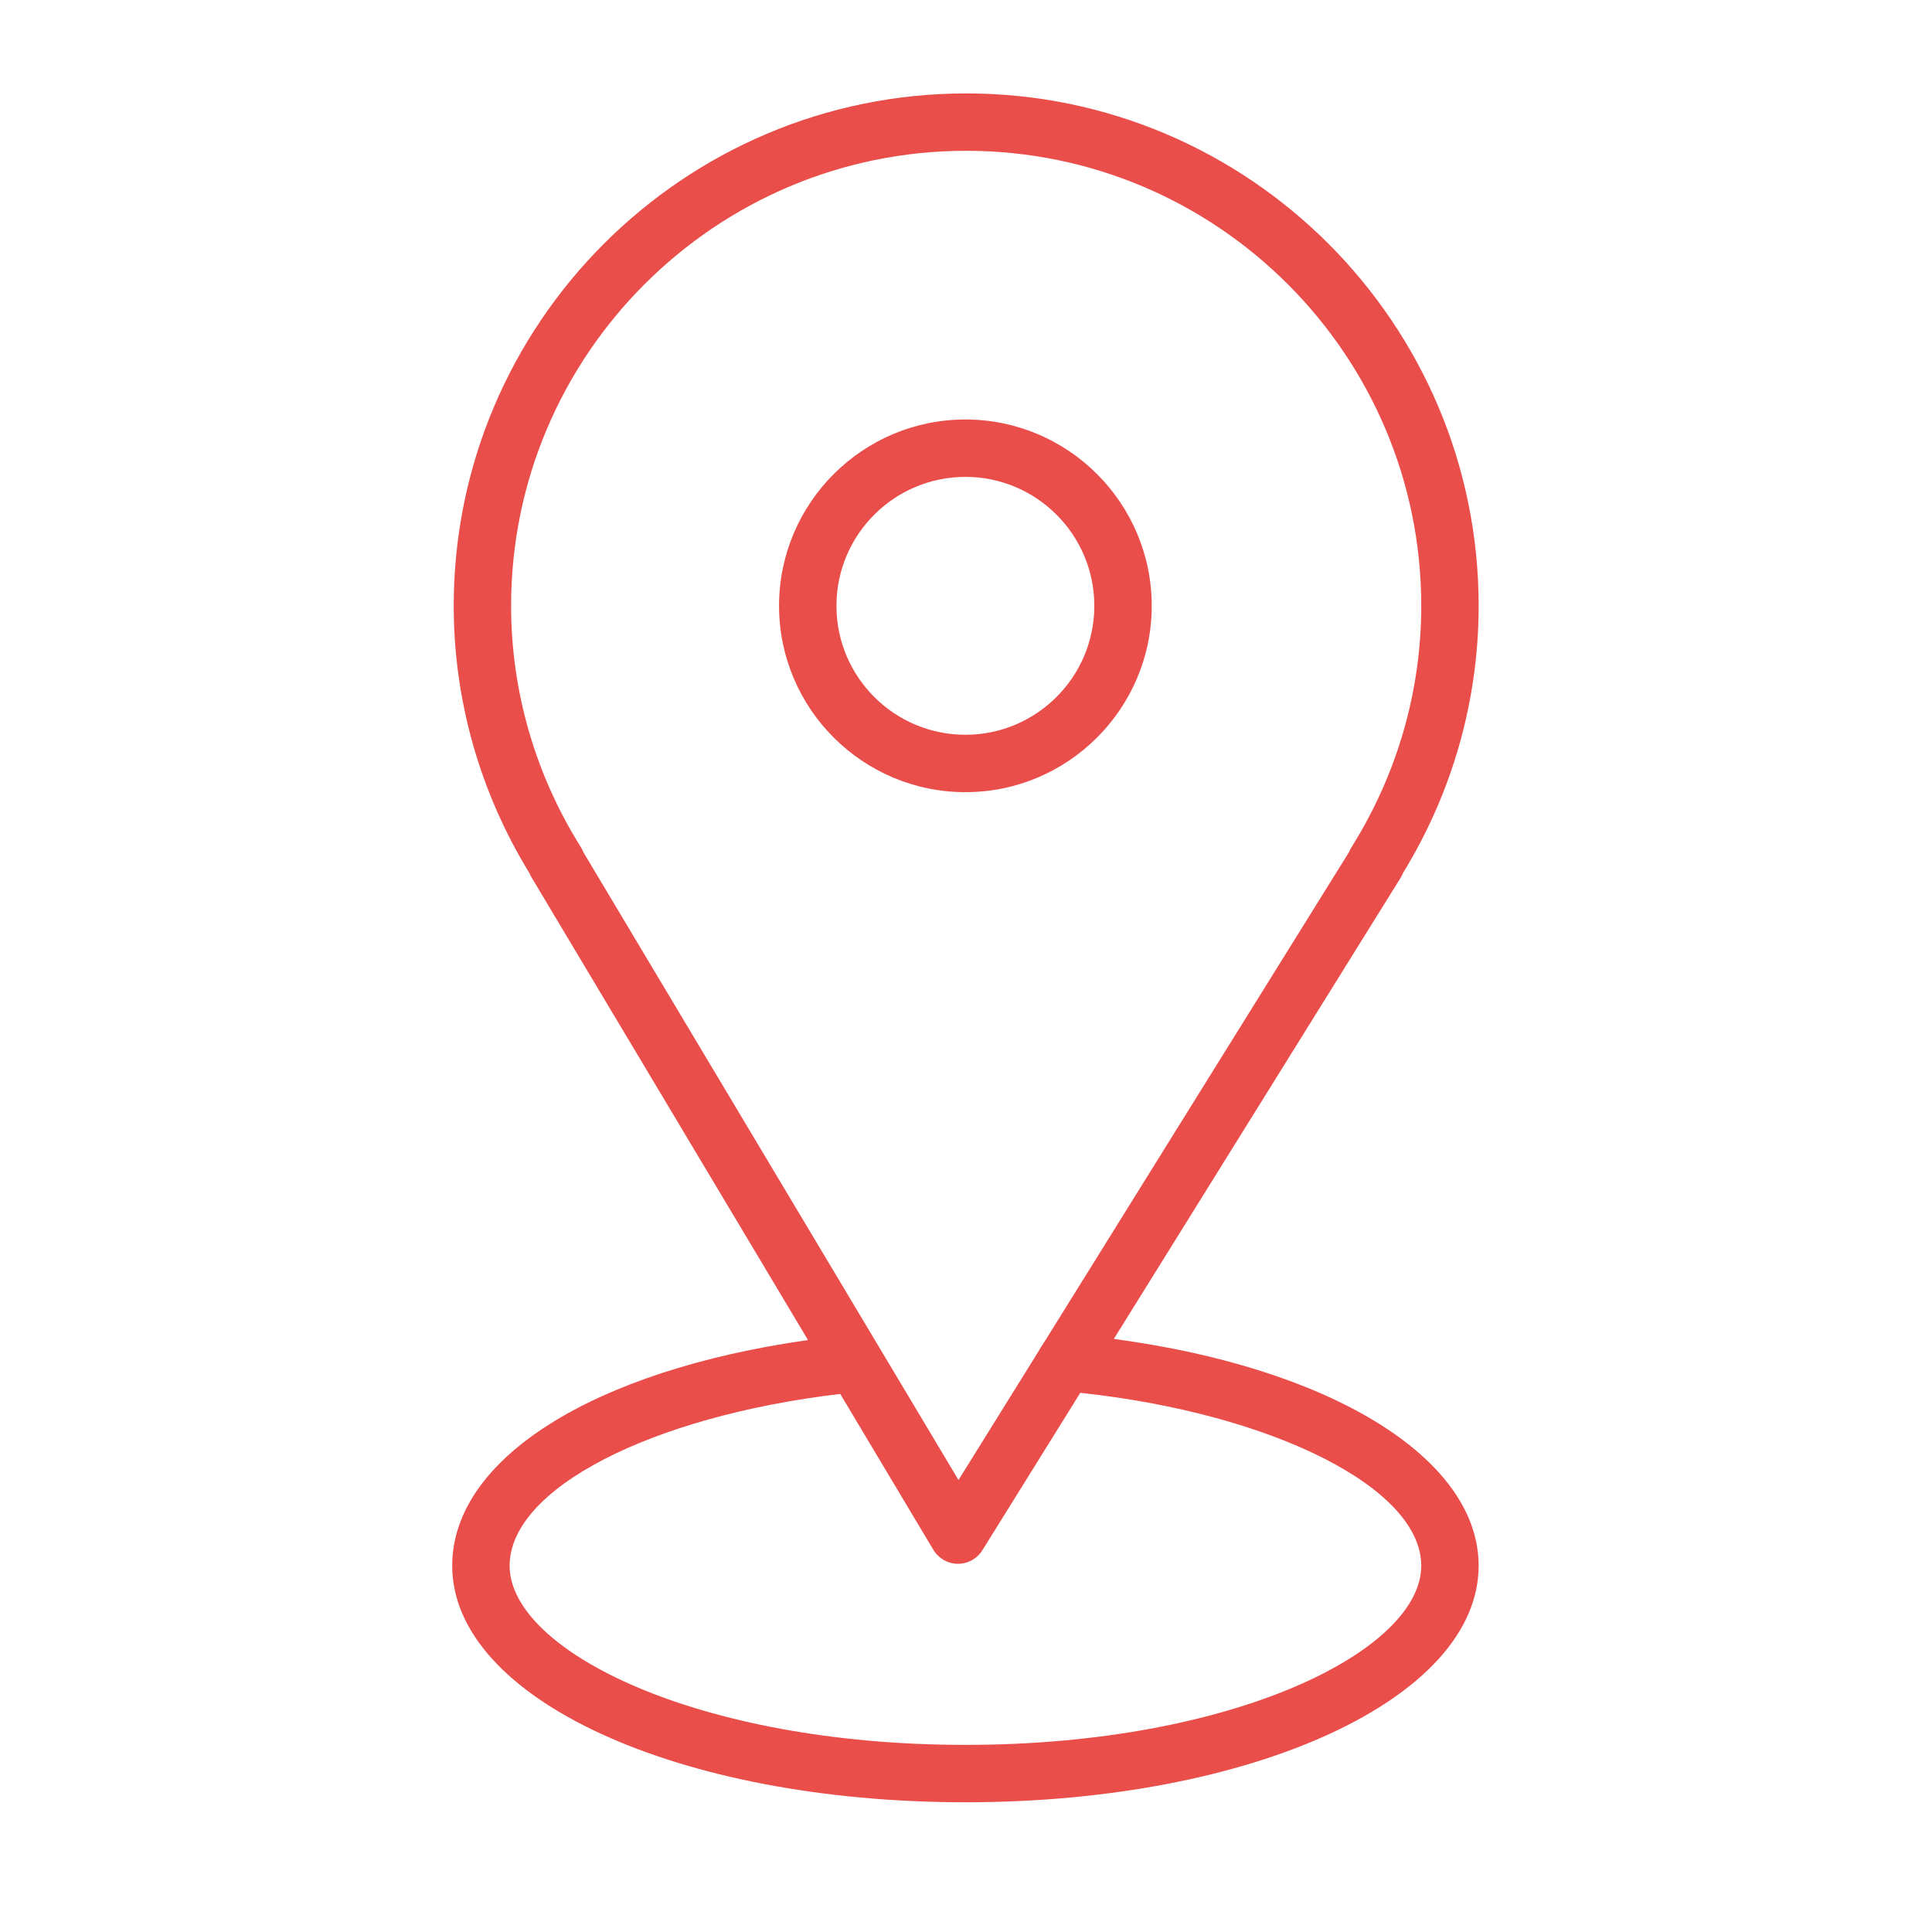 <?xml version="1.0" encoding="UTF-8"?> <svg xmlns="http://www.w3.org/2000/svg" width="101" height="101" viewBox="0 0 101 101" fill="none"><path d="M58.229 69.995L73.222 45.887C73.271 45.809 73.312 45.727 73.344 45.642C75.933 41.42 77.3 36.597 77.3 31.673C77.3 16.901 65.282 4.883 50.51 4.883C35.738 4.883 23.719 16.901 23.719 31.673C23.719 36.598 25.088 41.423 27.679 45.648C27.709 45.722 27.744 45.794 27.786 45.864L42.241 70.055C31.02 71.641 23.641 76.255 23.641 81.852C23.641 88.787 35.426 94.218 50.47 94.218C65.514 94.218 77.299 88.786 77.299 81.852C77.3 76.229 69.577 71.512 58.229 69.995ZM30.372 44.297C27.982 40.493 26.719 36.128 26.719 31.673C26.719 18.555 37.391 7.883 50.51 7.883C63.628 7.883 74.3 18.555 74.3 31.673C74.3 36.13 73.037 40.495 70.648 44.297C70.598 44.377 70.557 44.46 70.524 44.546L54.684 70.013C54.446 70.378 54.399 70.461 54.108 70.939L50.108 77.371L30.506 44.567C30.471 44.474 30.426 44.383 30.372 44.297ZM50.471 91.218C36.428 91.218 26.642 86.281 26.642 81.852C26.642 77.832 34.012 74.044 43.925 72.871L48.795 81.022C49.064 81.471 49.546 81.748 50.069 81.752C50.073 81.752 50.078 81.752 50.082 81.752C50.6 81.752 51.082 81.484 51.356 81.044L56.476 72.812C66.547 73.903 74.299 77.787 74.299 81.852C74.3 86.282 64.514 91.218 50.471 91.218Z" fill="#E94E4B"></path><path d="M60.209 31.671C60.209 26.3 55.839 21.93 50.468 21.93C45.097 21.93 40.727 26.3 40.727 31.671C40.727 37.042 45.097 41.412 50.468 41.412C55.839 41.412 60.209 37.042 60.209 31.671ZM43.727 31.671C43.727 27.954 46.751 24.93 50.468 24.93C54.185 24.93 57.209 27.954 57.209 31.671C57.209 35.388 54.186 38.412 50.468 38.412C46.75 38.412 43.727 35.388 43.727 31.671Z" fill="#E94E4B"></path></svg> 